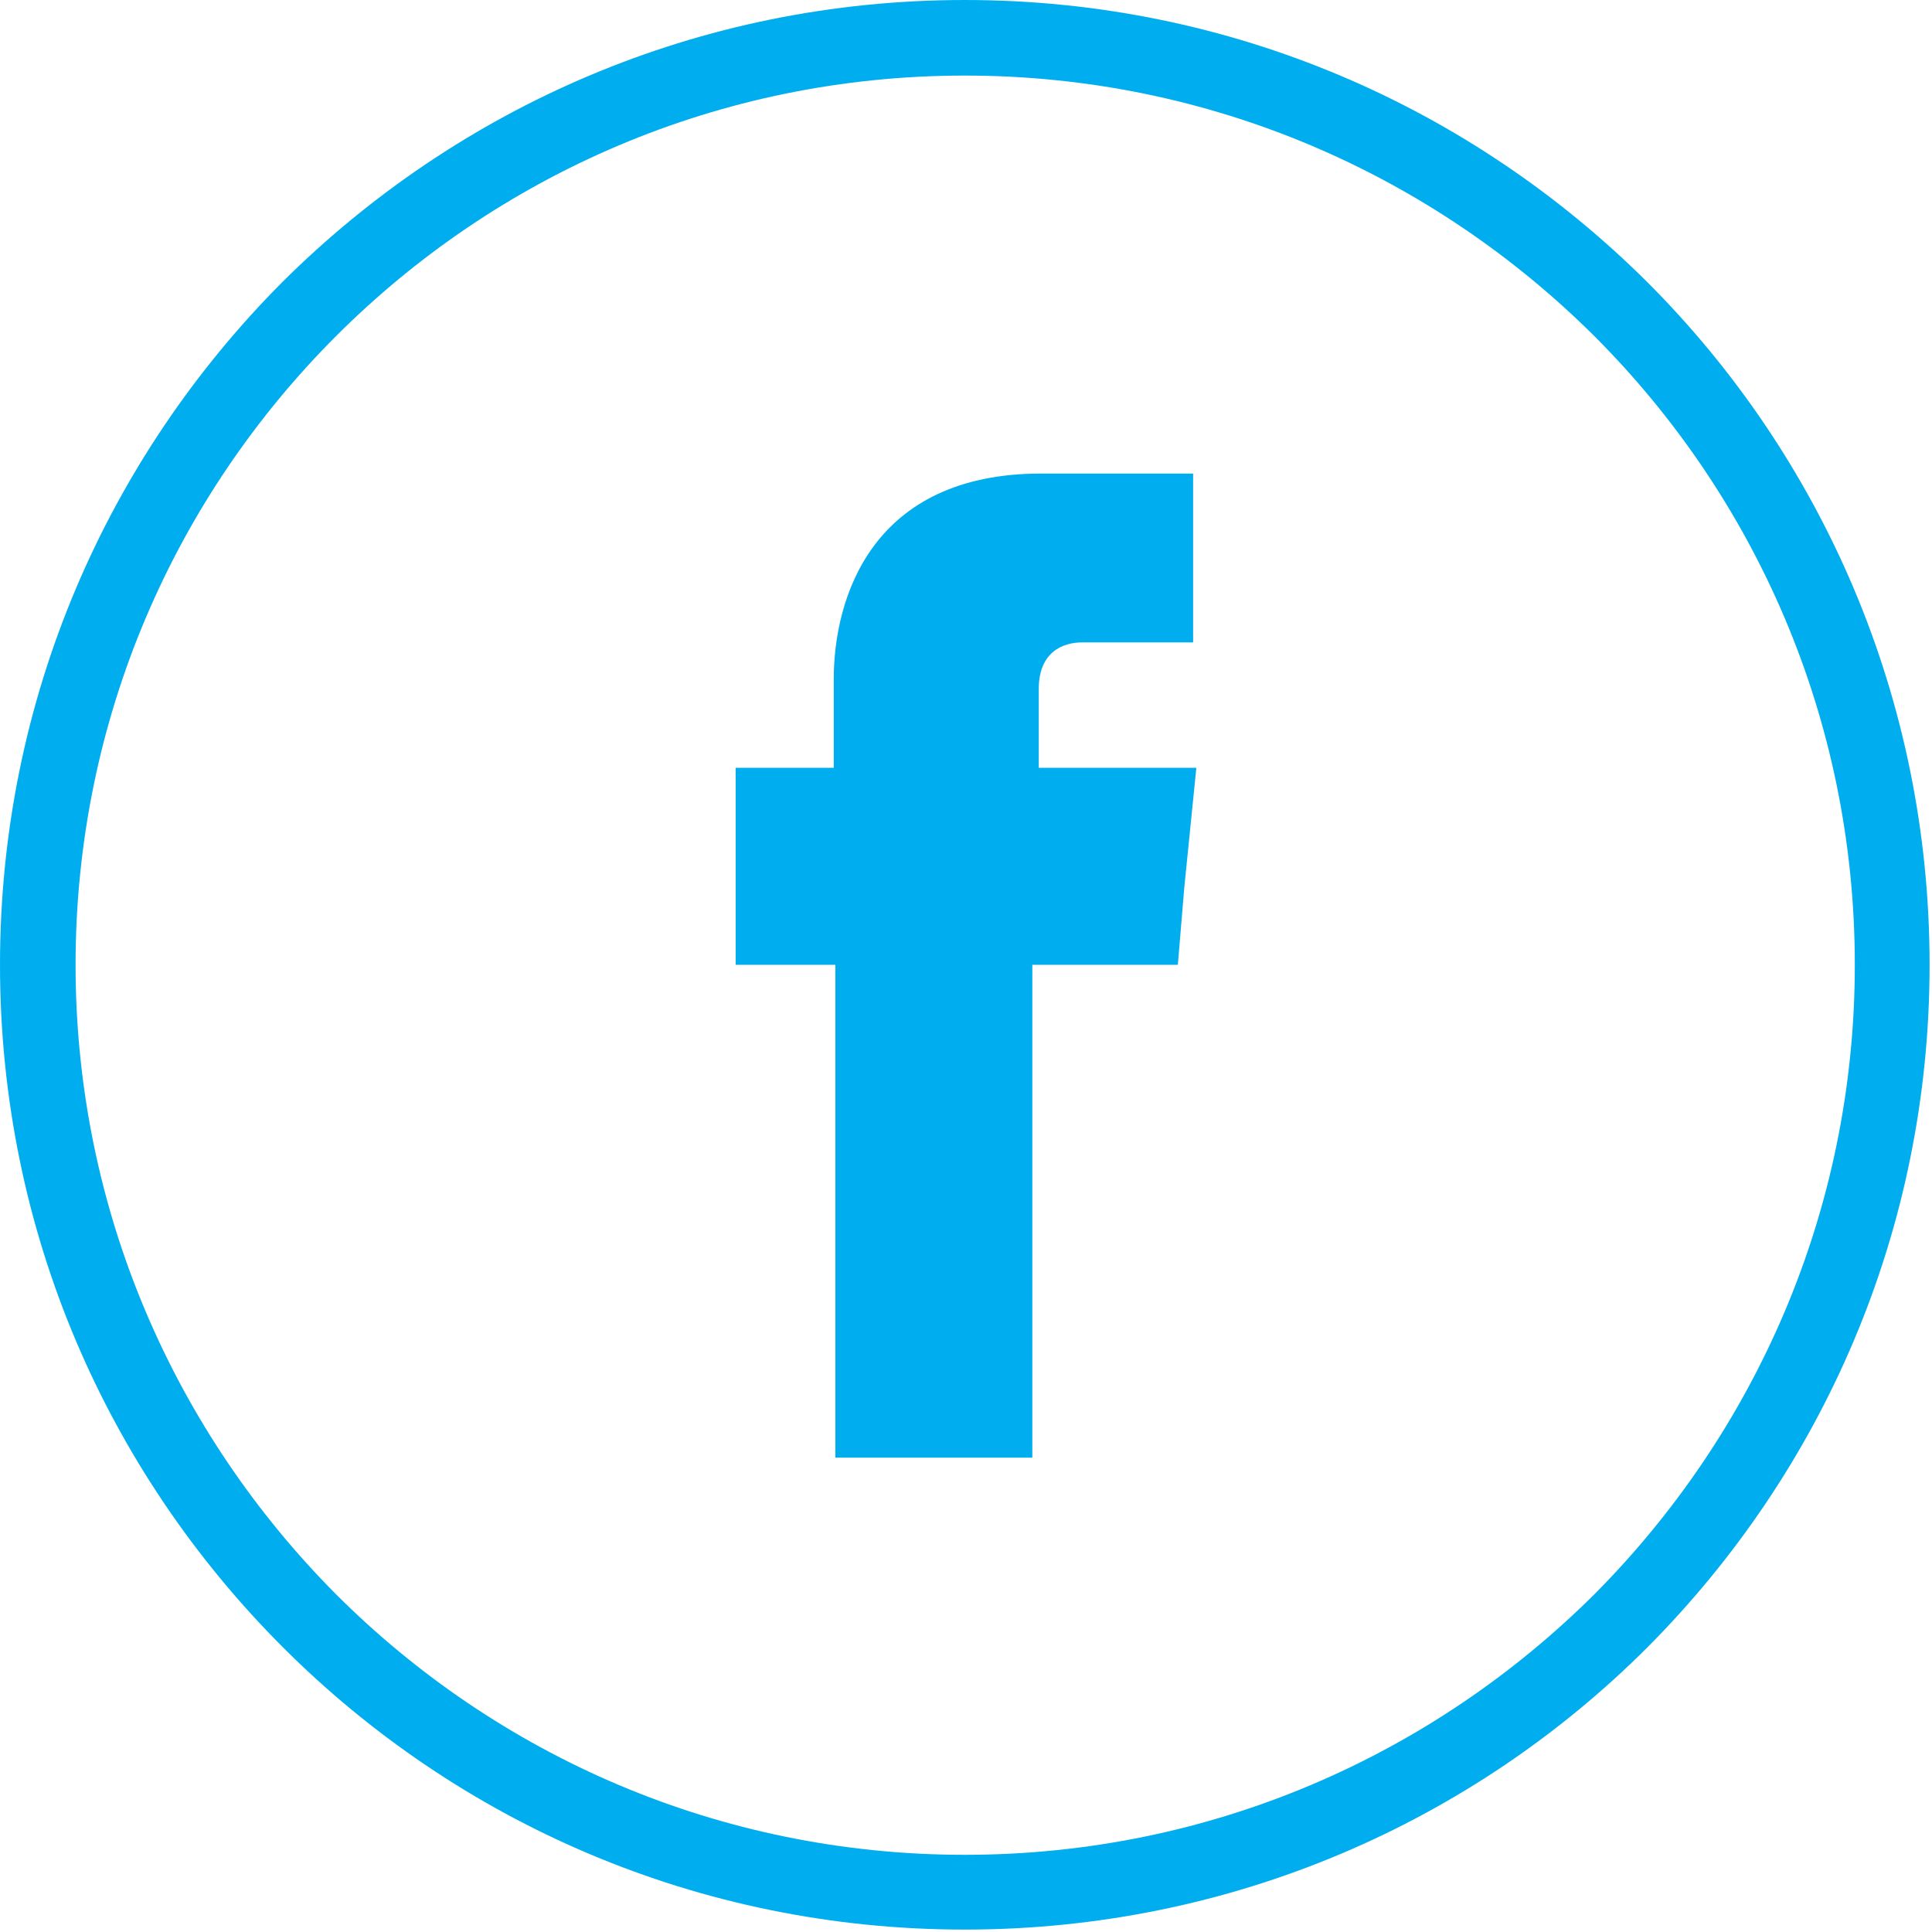 <?xml version="1.0" encoding="UTF-8"?>
<svg id="Layer_1" xmlns="http://www.w3.org/2000/svg" viewBox="0 0 24.03 24.03">
  <defs>
    <style>
      .cls-1 {
        fill-rule: evenodd;
      }

      .cls-1, .cls-2 {
        fill: #00aeef;
      }
    </style>
  </defs>
  <path class="cls-2" d="M12,0c3.32,0,6.31,1.34,8.49,3.51,2.17,2.17,3.51,5.17,3.51,8.49s-1.34,6.31-3.51,8.49c-2.17,2.17-5.17,3.51-8.49,3.51s-6.31-1.34-8.48-3.51C1.34,18.31,0,15.32,0,12S1.34,5.69,3.51,3.51C5.69,1.34,8.68,0,12,0h0ZM19.83,4.18c-2.01-2-4.77-3.24-7.83-3.24s-5.82,1.24-7.82,3.24c-2,2-3.24,4.76-3.24,7.82s1.24,5.82,3.24,7.83c2,2,4.76,3.24,7.82,3.24s5.82-1.24,7.83-3.24c2-2.01,3.24-4.77,3.24-7.83s-1.24-5.82-3.24-7.82h0Z"/>
  <path class="cls-1" d="M12.92,9.55v-.98c0-.47.31-.58.54-.58h1.38v-2.1h-1.89c-2.11,0-2.58,1.55-2.58,2.56v1.1h-1.22v2.45h1.24v6.13h2.45v-6.13h1.81l.08-.96.15-1.49h-1.95Z"/>
</svg>